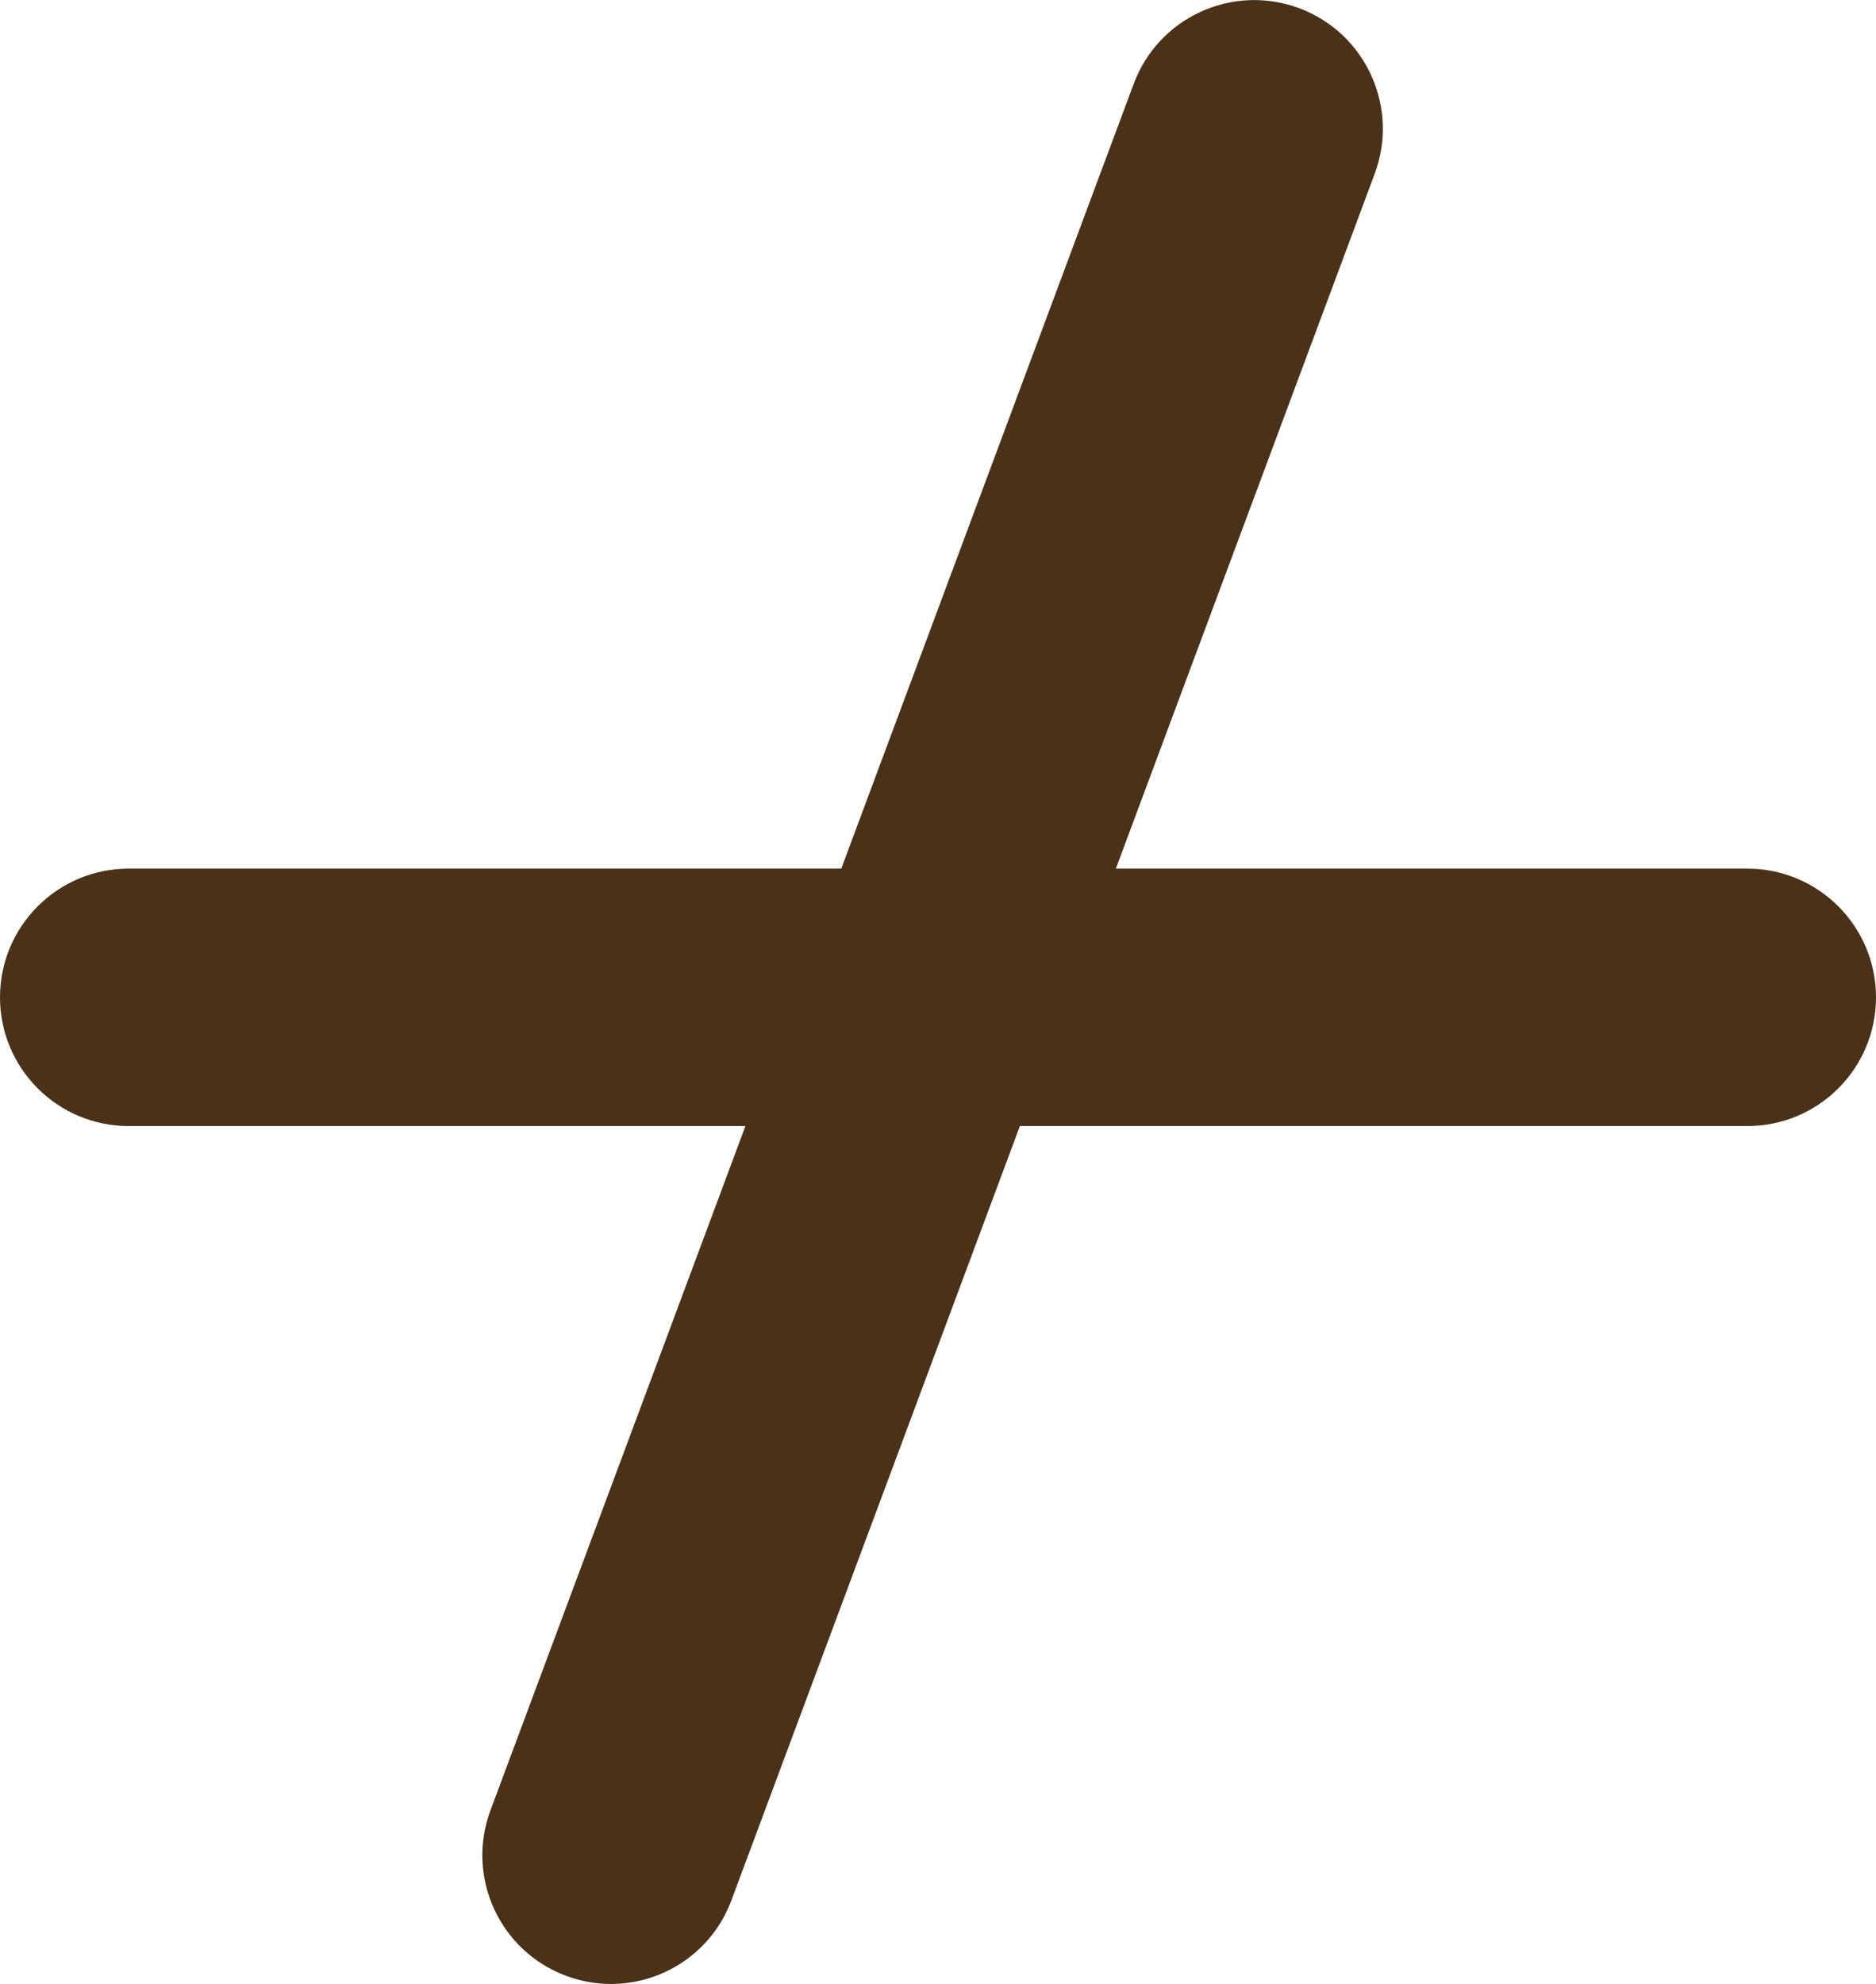 <?xml version="1.0" encoding="UTF-8"?><svg id="Vrstva_1" xmlns="http://www.w3.org/2000/svg" viewBox="0 0 149.14 157.67"><defs><style>.cls-1{fill:#493219;}</style></defs><path class="cls-1" d="m138.91,69.03h-50.2l20.58-55.23c1.97-5.29-.72-11.18-6.01-13.15-5.29-1.97-11.18.72-13.15,6.01l-23.25,62.37H10.23c-5.65,0-10.23,4.58-10.23,10.23s4.58,10.23,10.23,10.23h49.03l-20.27,54.38c-1.97,5.29.72,11.18,6.01,13.15,1.18.44,2.38.65,3.57.65,4.15,0,8.05-2.54,9.58-6.66l22.93-61.52h57.83c5.65,0,10.23-4.58,10.23-10.23s-4.58-10.23-10.23-10.23Z"/></svg>
